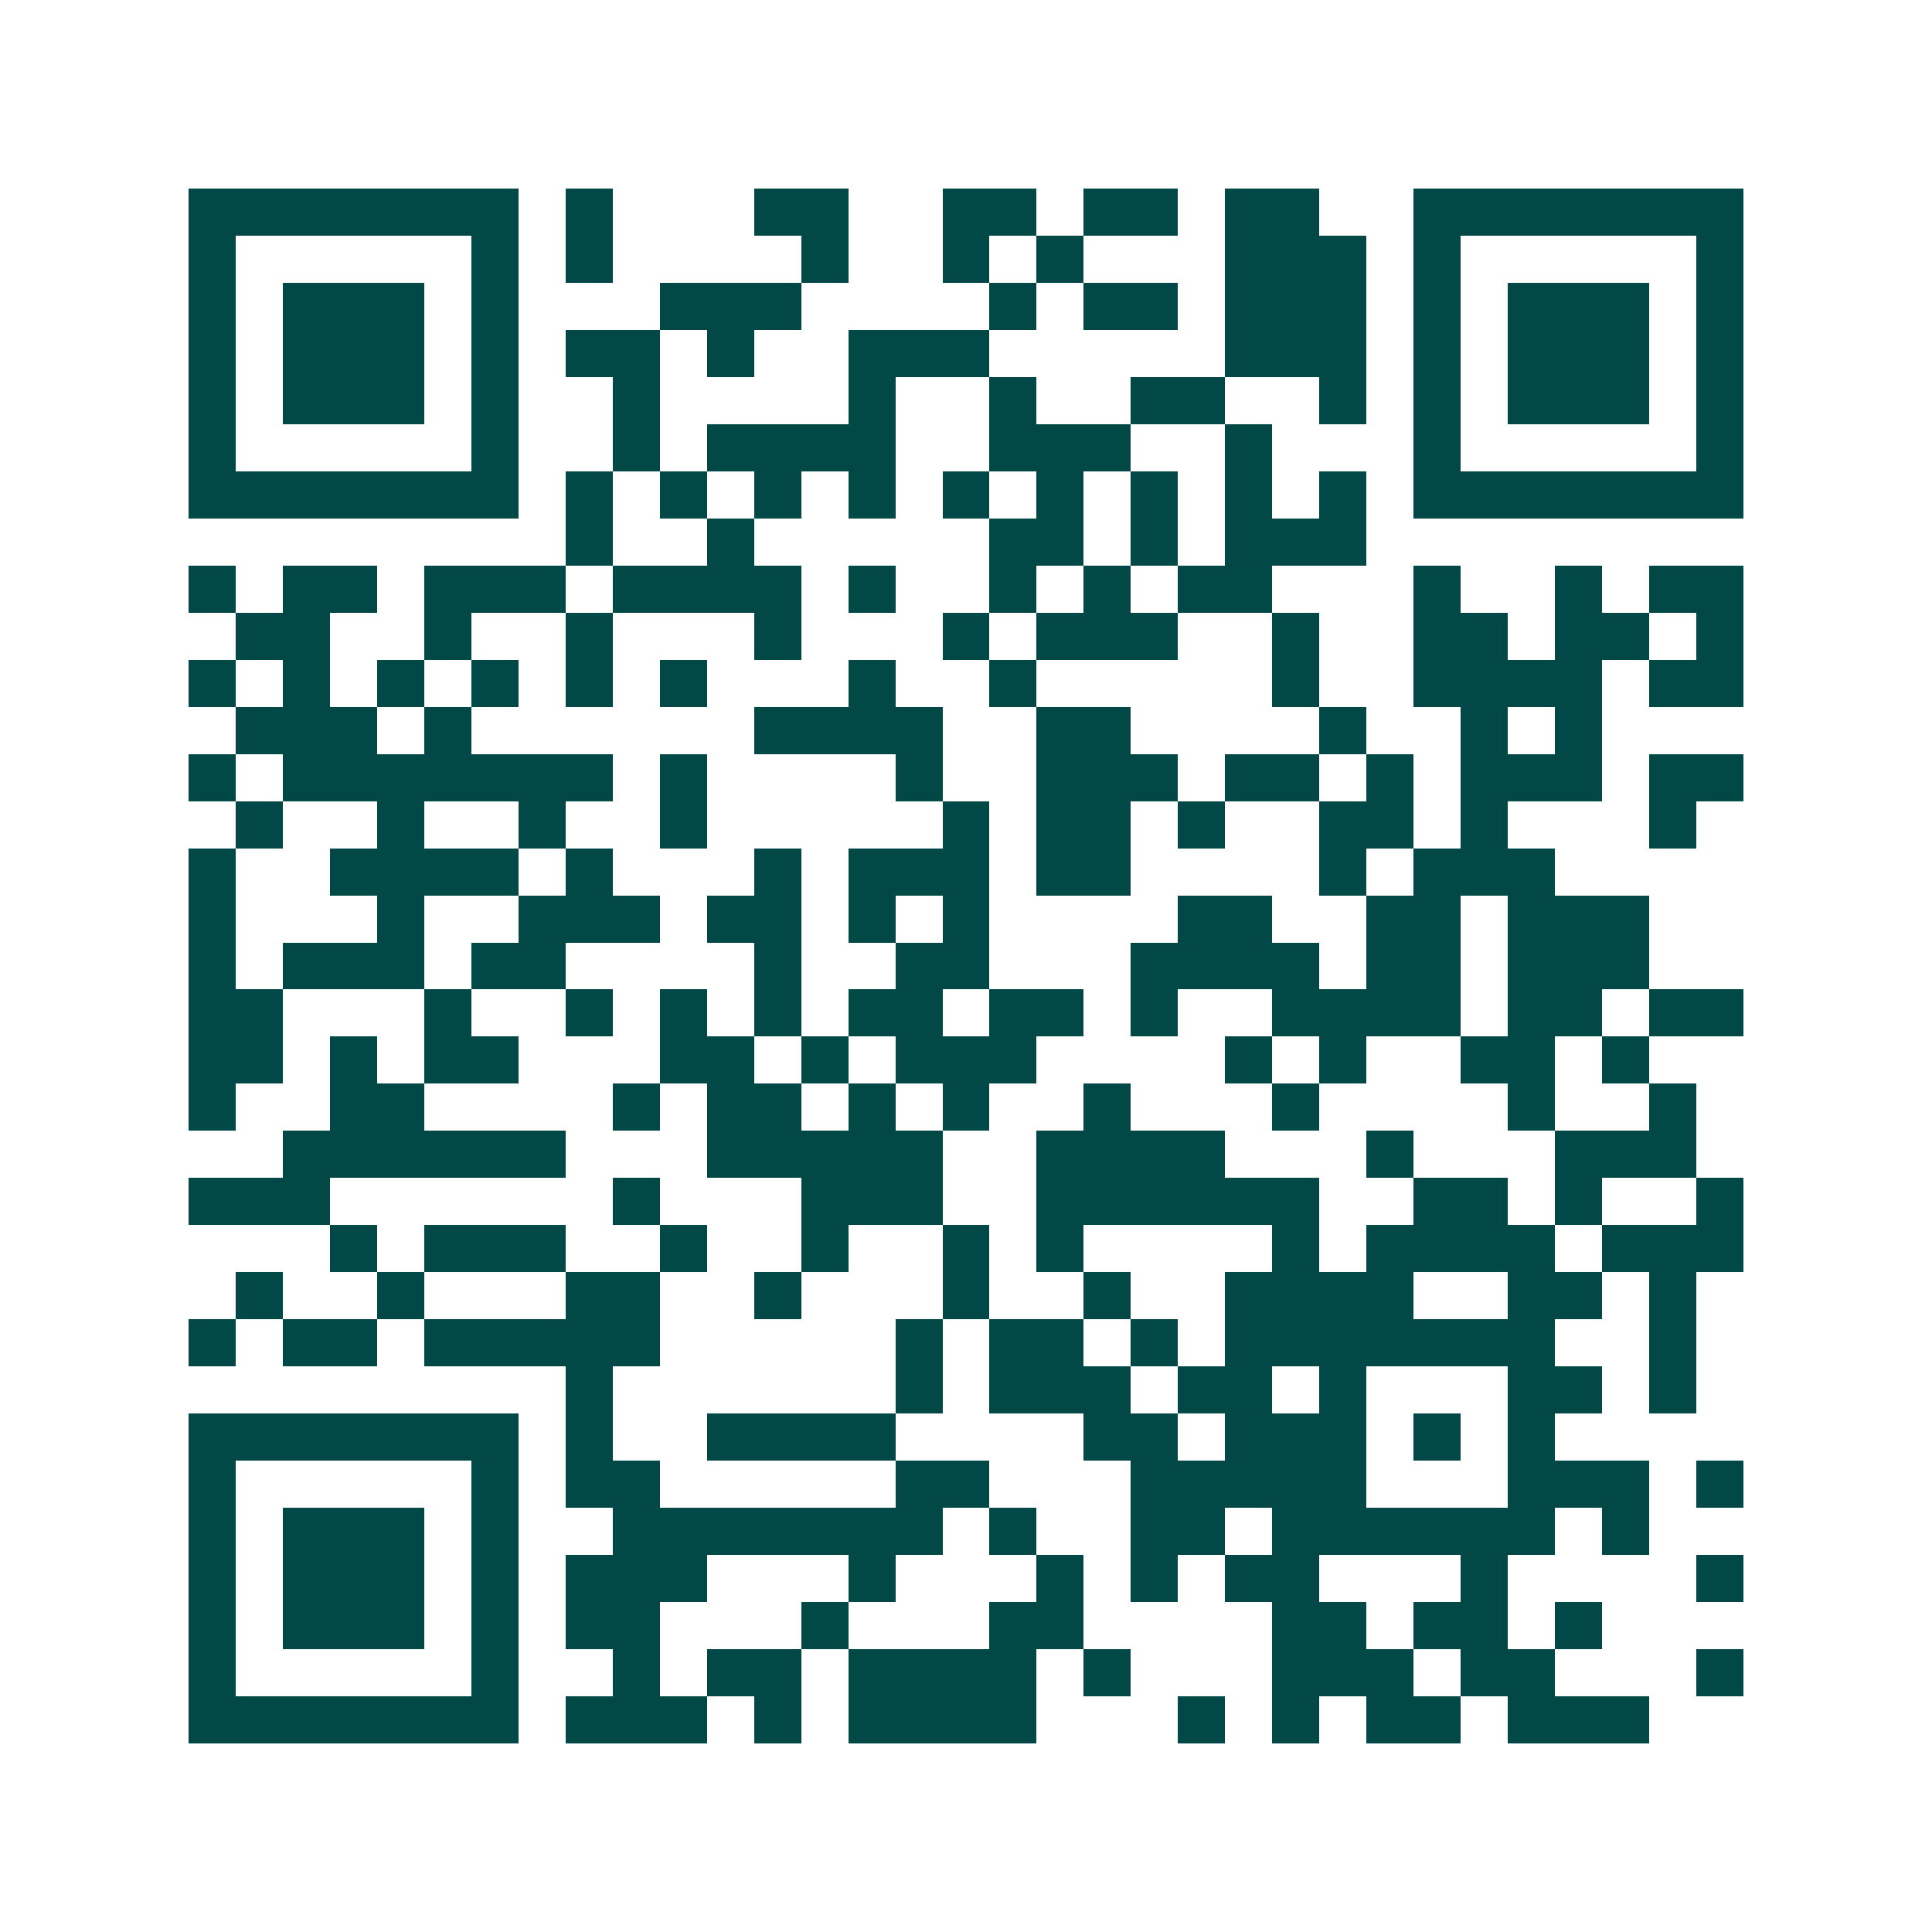 <svg xmlns="http://www.w3.org/2000/svg" width="200" height="200" viewBox="0 0 41 41" shape-rendering="crispEdges"><path fill="#ffffff" d="M0 0h41v41H0z"/><path stroke="#014847" d="M4 4.5h7m1 0h1m3 0h2m2 0h2m1 0h2m1 0h2m2 0h7M4 5.5h1m5 0h1m1 0h1m4 0h1m2 0h1m1 0h1m3 0h3m1 0h1m5 0h1M4 6.5h1m1 0h3m1 0h1m3 0h3m4 0h1m1 0h2m1 0h3m1 0h1m1 0h3m1 0h1M4 7.5h1m1 0h3m1 0h1m1 0h2m1 0h1m2 0h3m5 0h3m1 0h1m1 0h3m1 0h1M4 8.5h1m1 0h3m1 0h1m2 0h1m4 0h1m2 0h1m2 0h2m2 0h1m1 0h1m1 0h3m1 0h1M4 9.5h1m5 0h1m2 0h1m1 0h4m2 0h3m2 0h1m3 0h1m5 0h1M4 10.5h7m1 0h1m1 0h1m1 0h1m1 0h1m1 0h1m1 0h1m1 0h1m1 0h1m1 0h1m1 0h7M12 11.5h1m2 0h1m5 0h2m1 0h1m1 0h3M4 12.5h1m1 0h2m1 0h3m1 0h4m1 0h1m2 0h1m1 0h1m1 0h2m3 0h1m2 0h1m1 0h2M5 13.5h2m2 0h1m2 0h1m3 0h1m3 0h1m1 0h3m2 0h1m2 0h2m1 0h2m1 0h1M4 14.5h1m1 0h1m1 0h1m1 0h1m1 0h1m1 0h1m3 0h1m2 0h1m5 0h1m2 0h4m1 0h2M5 15.5h3m1 0h1m6 0h4m2 0h2m4 0h1m2 0h1m1 0h1M4 16.5h1m1 0h7m1 0h1m4 0h1m2 0h3m1 0h2m1 0h1m1 0h3m1 0h2M5 17.5h1m2 0h1m2 0h1m2 0h1m5 0h1m1 0h2m1 0h1m2 0h2m1 0h1m3 0h1M4 18.5h1m2 0h4m1 0h1m3 0h1m1 0h3m1 0h2m4 0h1m1 0h3M4 19.5h1m3 0h1m2 0h3m1 0h2m1 0h1m1 0h1m4 0h2m2 0h2m1 0h3M4 20.5h1m1 0h3m1 0h2m4 0h1m2 0h2m3 0h4m1 0h2m1 0h3M4 21.5h2m3 0h1m2 0h1m1 0h1m1 0h1m1 0h2m1 0h2m1 0h1m2 0h4m1 0h2m1 0h2M4 22.5h2m1 0h1m1 0h2m3 0h2m1 0h1m1 0h3m4 0h1m1 0h1m2 0h2m1 0h1M4 23.5h1m2 0h2m4 0h1m1 0h2m1 0h1m1 0h1m2 0h1m3 0h1m4 0h1m2 0h1M6 24.5h6m3 0h5m2 0h4m3 0h1m3 0h3M4 25.5h3m6 0h1m3 0h3m2 0h6m2 0h2m1 0h1m2 0h1M7 26.5h1m1 0h3m2 0h1m2 0h1m2 0h1m1 0h1m4 0h1m1 0h4m1 0h3M5 27.5h1m2 0h1m3 0h2m2 0h1m3 0h1m2 0h1m2 0h4m2 0h2m1 0h1M4 28.5h1m1 0h2m1 0h5m5 0h1m1 0h2m1 0h1m1 0h7m2 0h1M12 29.5h1m6 0h1m1 0h3m1 0h2m1 0h1m3 0h2m1 0h1M4 30.5h7m1 0h1m2 0h4m4 0h2m1 0h3m1 0h1m1 0h1M4 31.5h1m5 0h1m1 0h2m5 0h2m3 0h5m3 0h3m1 0h1M4 32.5h1m1 0h3m1 0h1m2 0h7m1 0h1m2 0h2m1 0h6m1 0h1M4 33.5h1m1 0h3m1 0h1m1 0h3m3 0h1m3 0h1m1 0h1m1 0h2m3 0h1m4 0h1M4 34.5h1m1 0h3m1 0h1m1 0h2m3 0h1m3 0h2m4 0h2m1 0h2m1 0h1M4 35.5h1m5 0h1m2 0h1m1 0h2m1 0h4m1 0h1m3 0h3m1 0h2m3 0h1M4 36.5h7m1 0h3m1 0h1m1 0h4m3 0h1m1 0h1m1 0h2m1 0h3"/></svg>
